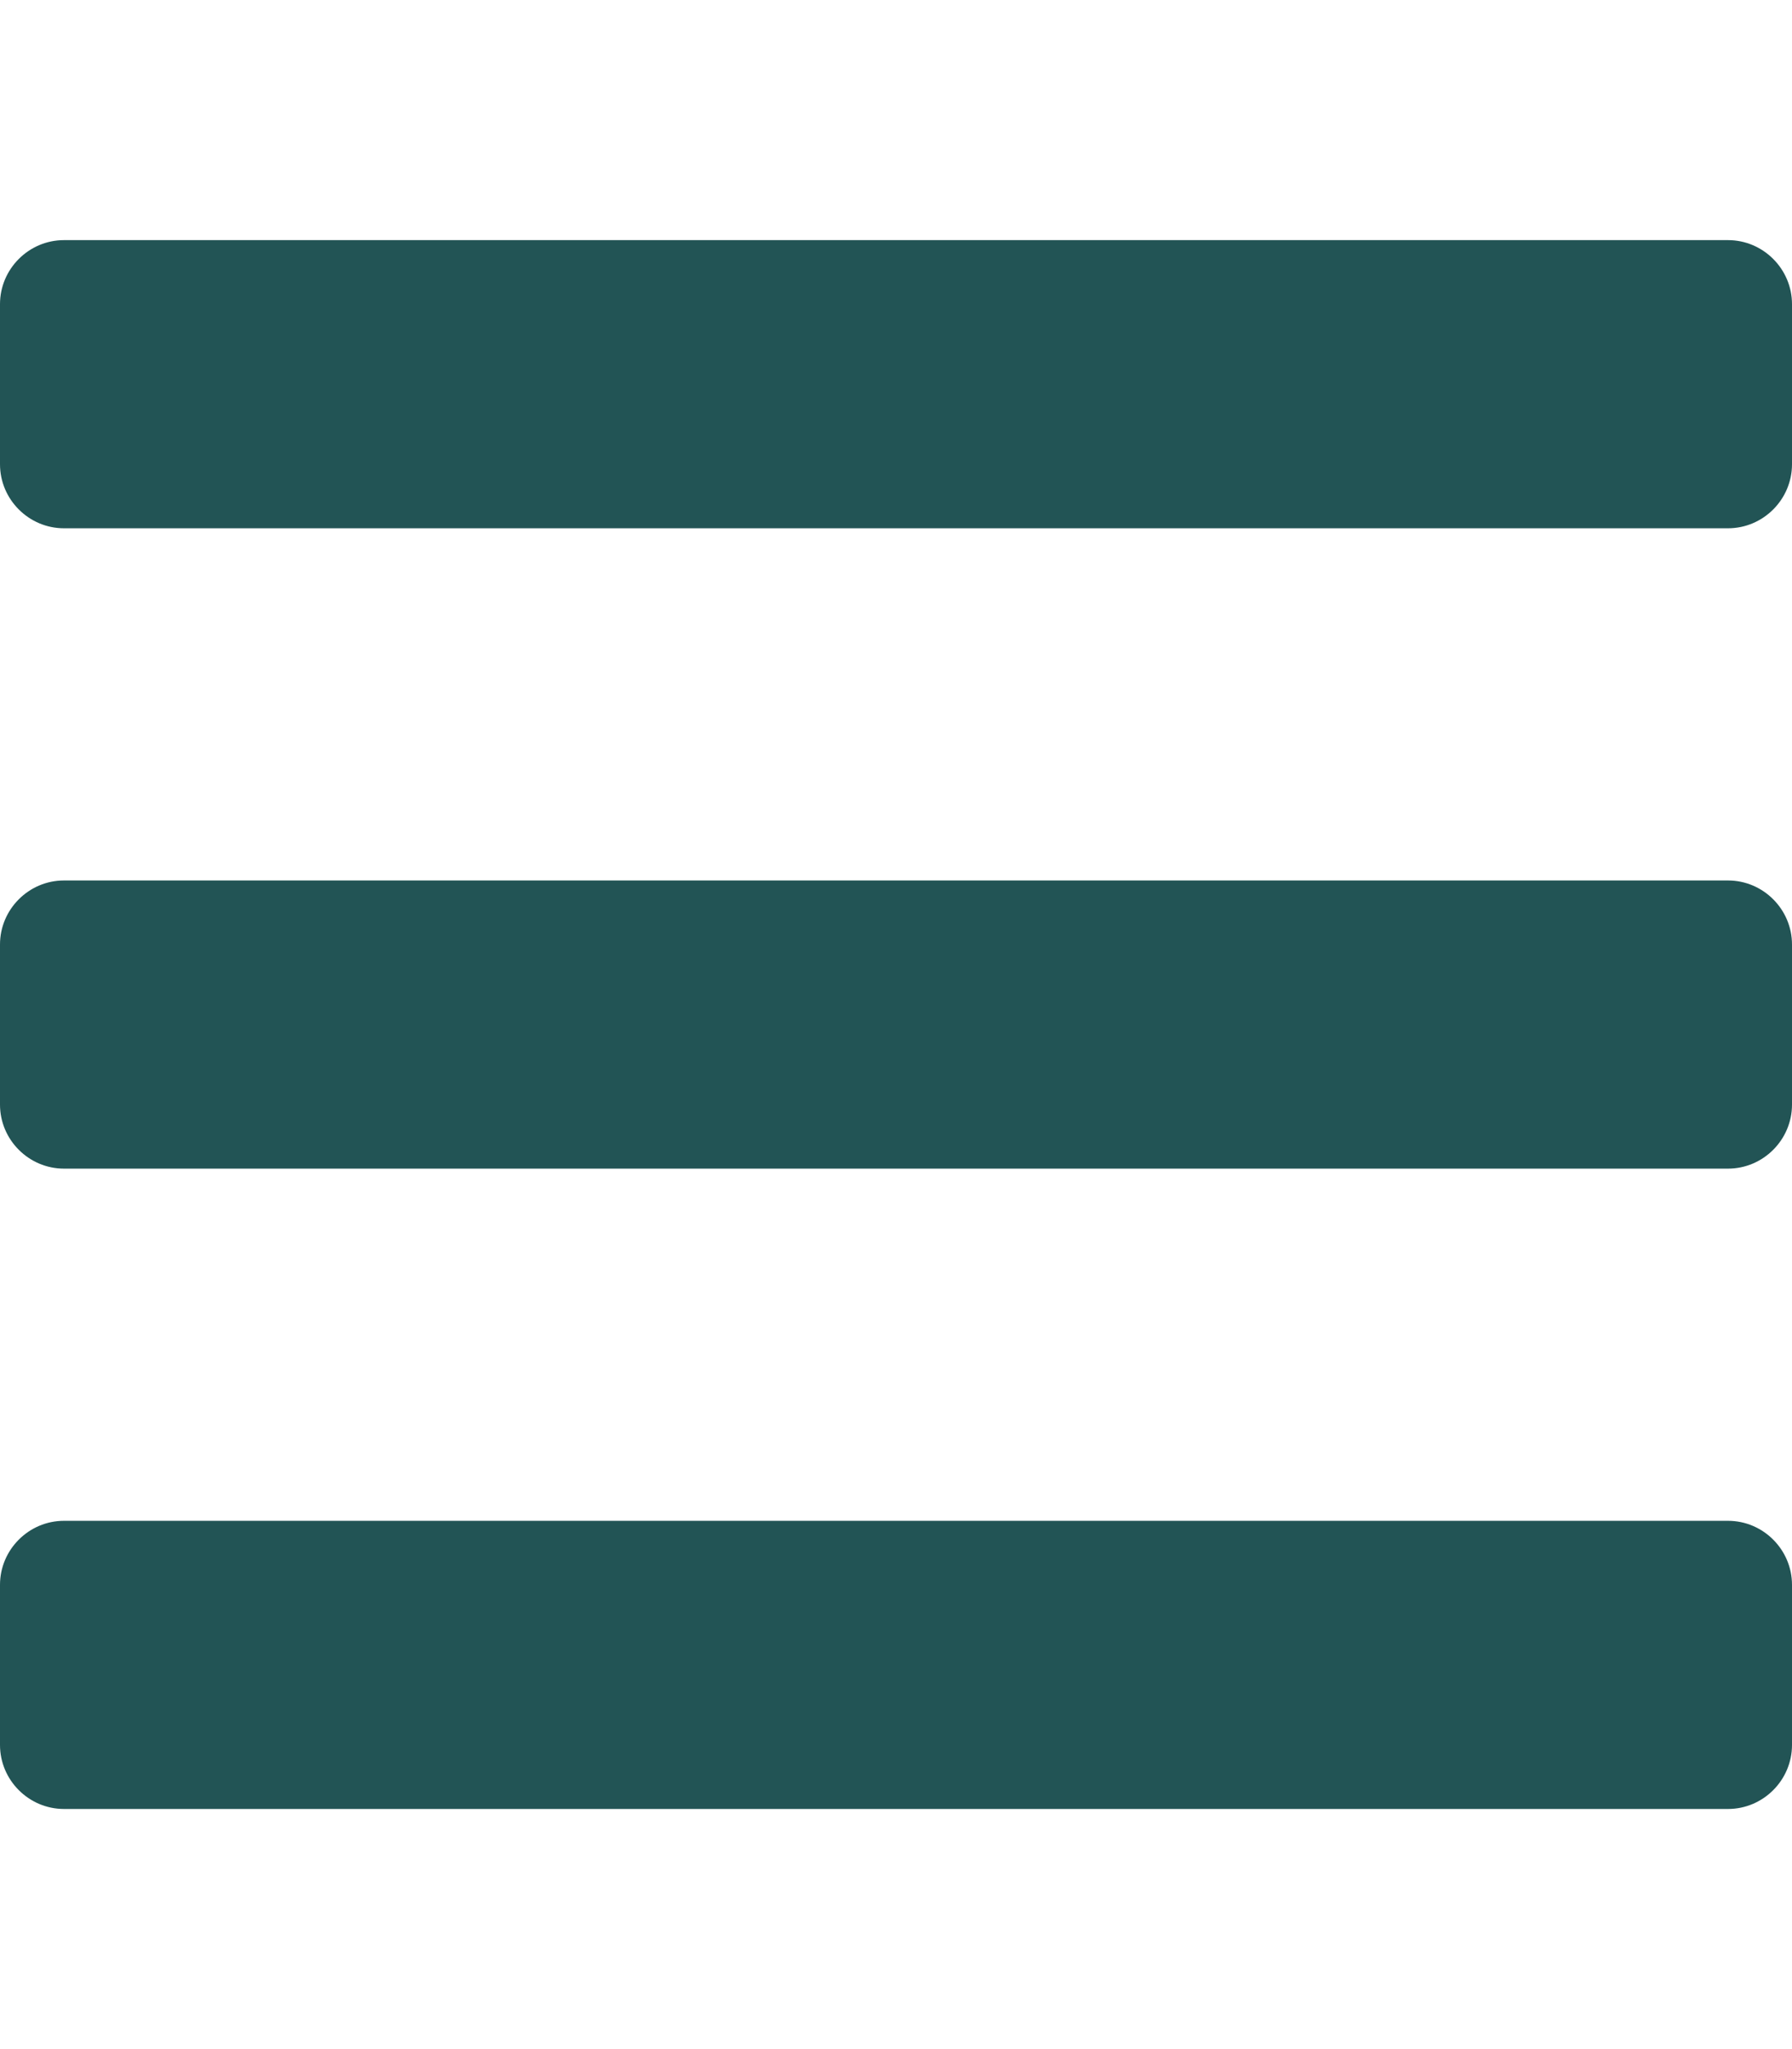 <?xml version="1.0" encoding="utf-8"?>
<!-- Generator: Adobe Illustrator 24.3.0, SVG Export Plug-In . SVG Version: 6.00 Build 0)  -->
<svg version="1.1" id="Calque_1" focusable="false" xmlns="http://www.w3.org/2000/svg" xmlns:xlink="http://www.w3.org/1999/xlink"
	 x="0px" y="0px" viewBox="0 0 448 512" style="enable-background:new 0 0 448 512;" xml:space="preserve">
<style type="text/css">
	.st0{fill:#225455;}
</style>
<path class="st0" d="M16,132h416c8.8,0,16-7.2,16-16V76c0-8.8-7.2-16-16-16H16C7.2,60,0,67.2,0,76v40C0,124.8,7.2,132,16,132z
	 M16,292h416c8.8,0,16-7.2,16-16v-40c0-8.8-7.2-16-16-16H16c-8.8,0-16,7.2-16,16v40C0,284.8,7.2,292,16,292z M16,452h416
	c8.8,0,16-7.2,16-16v-40c0-8.8-7.2-16-16-16H16c-8.8,0-16,7.2-16,16v40C0,444.8,7.2,452,16,452z"/>
</svg>
